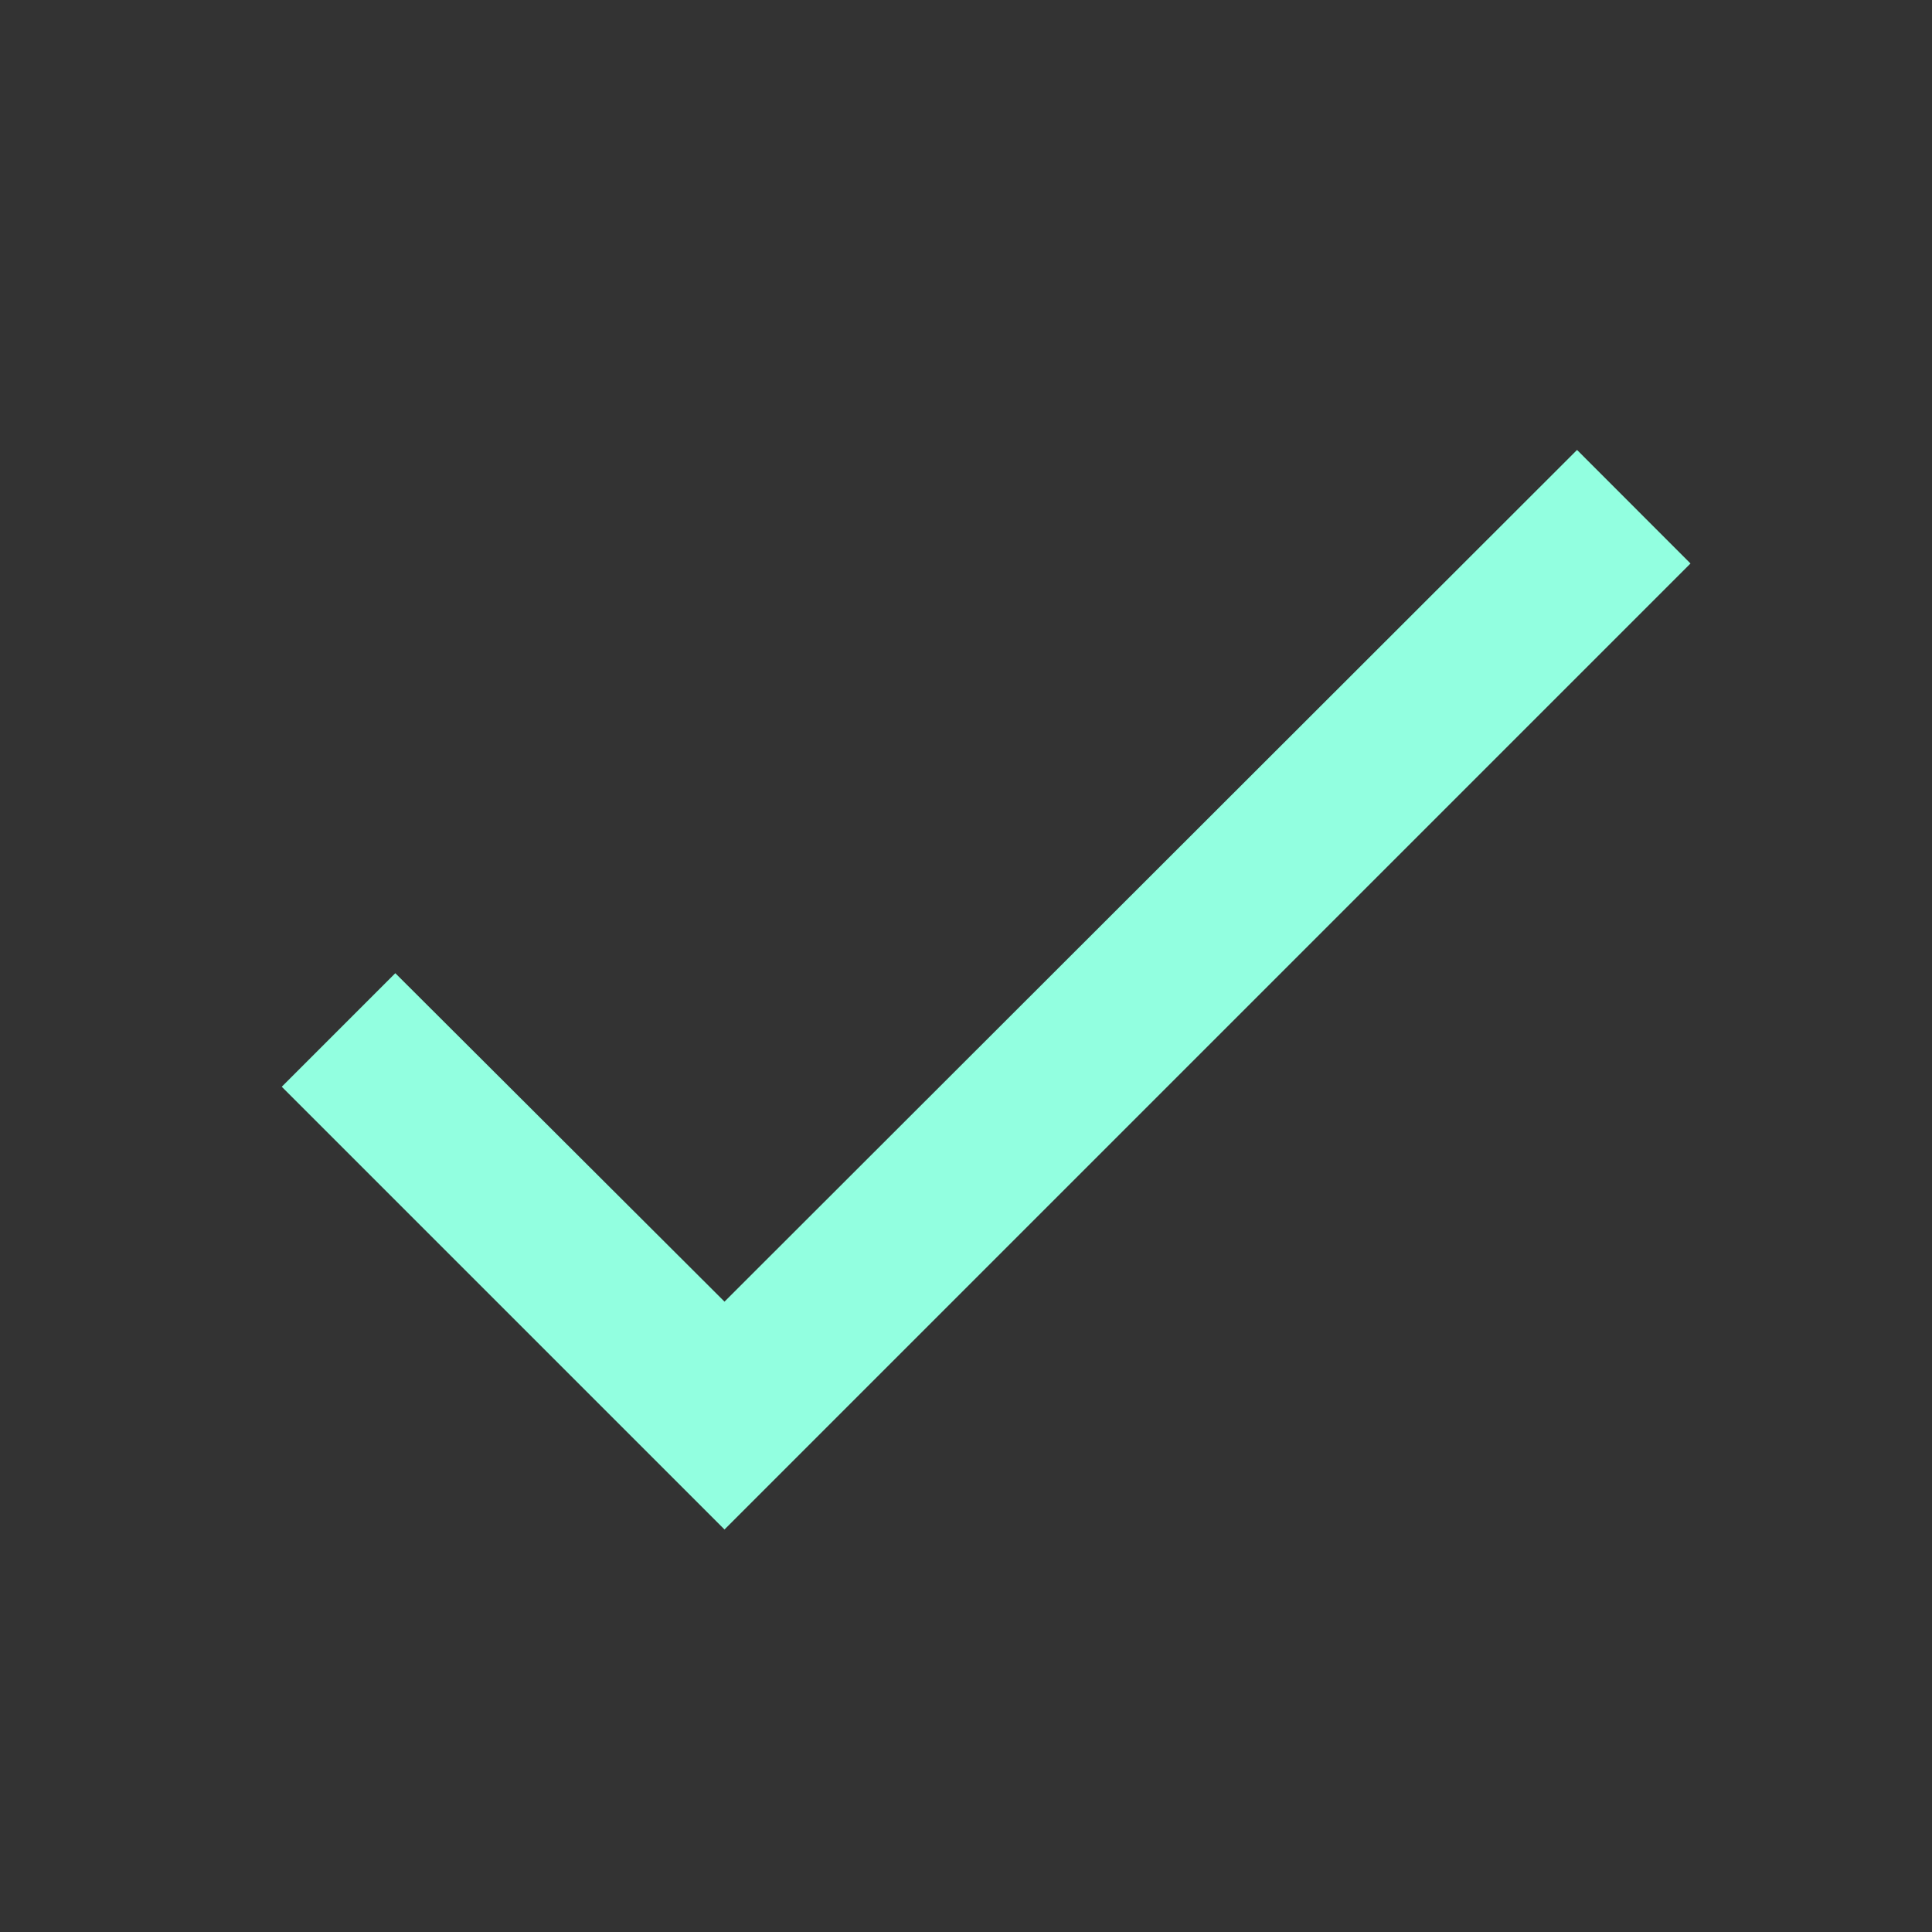 <svg xmlns="http://www.w3.org/2000/svg" width="18" height="18" fill="none"><rect width="100%" height="100%" fill="#333333" stroke="none"/><path fill="#92FFE0" d="m15.75 5.25-9 9-4.125-4.125 1.058-1.058 3.067 3.06 7.943-7.935L15.75 5.25Z"/></svg>